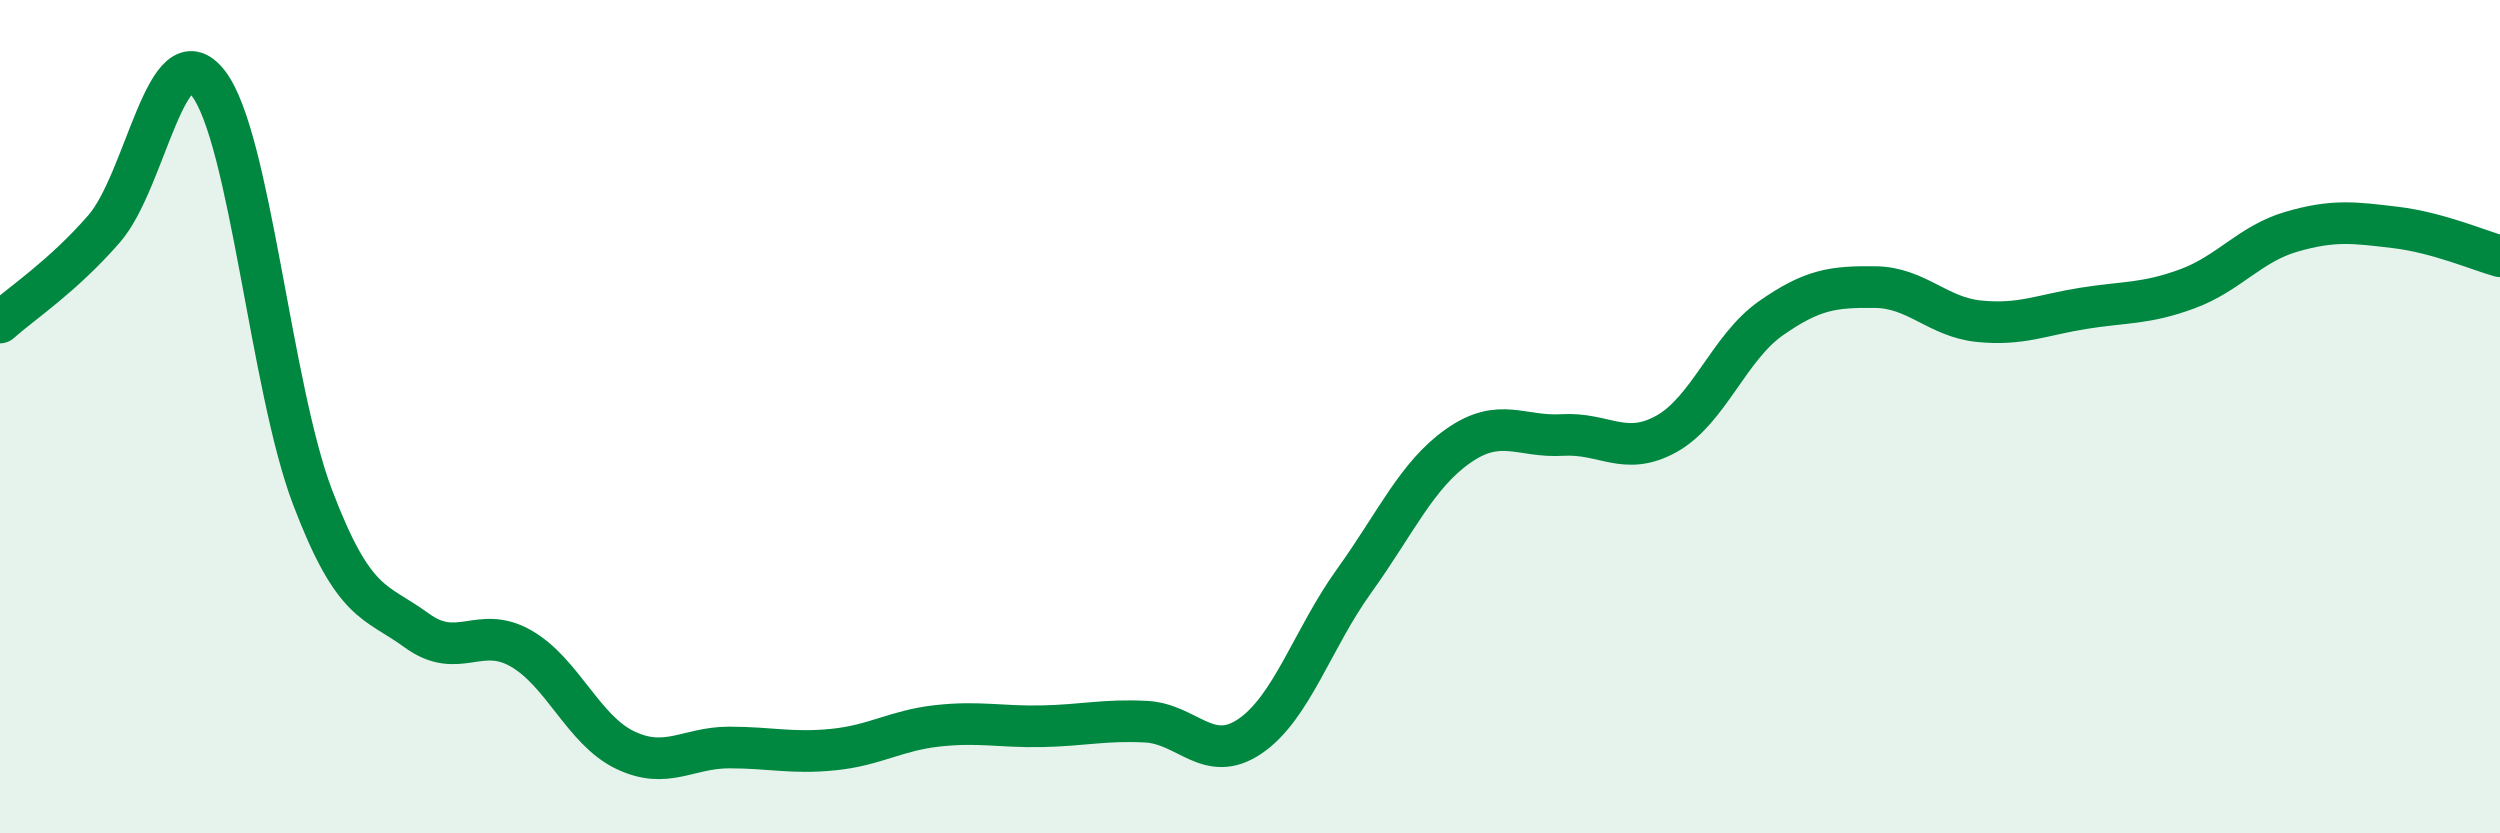 
    <svg width="60" height="20" viewBox="0 0 60 20" xmlns="http://www.w3.org/2000/svg">
      <path
        d="M 0,7.74 C 0.5,7.29 1.5,6.64 2.5,5.49 C 3.5,4.34 4,0.71 5,2 C 6,3.29 6.5,9.3 7.5,11.93 C 8.5,14.56 9,14.4 10,15.13 C 11,15.86 11.5,14.99 12.5,15.56 C 13.5,16.13 14,17.52 15,18 C 16,18.48 16.5,17.94 17.5,17.94 C 18.5,17.94 19,18.09 20,17.99 C 21,17.89 21.5,17.53 22.5,17.42 C 23.5,17.31 24,17.45 25,17.43 C 26,17.41 26.5,17.27 27.5,17.32 C 28.5,17.37 29,18.35 30,17.67 C 31,16.99 31.5,15.33 32.5,13.94 C 33.5,12.55 34,11.4 35,10.7 C 36,10 36.5,10.5 37.5,10.44 C 38.5,10.38 39,10.97 40,10.41 C 41,9.85 41.5,8.34 42.5,7.64 C 43.5,6.94 44,6.88 45,6.89 C 46,6.9 46.5,7.61 47.5,7.71 C 48.5,7.81 49,7.56 50,7.4 C 51,7.24 51.5,7.3 52.5,6.93 C 53.5,6.56 54,5.85 55,5.56 C 56,5.27 56.5,5.34 57.5,5.46 C 58.5,5.58 59.5,6.01 60,6.15L60 20L0 20Z"
        fill="#008740"
        opacity="0.1"
        stroke-linecap="round"
        stroke-linejoin="round"
      />
      <path
        d="M 0,7.74 C 0.5,7.29 1.5,6.64 2.5,5.49 C 3.5,4.34 4,0.71 5,2 C 6,3.29 6.5,9.3 7.5,11.93 C 8.5,14.56 9,14.4 10,15.13 C 11,15.86 11.5,14.99 12.5,15.56 C 13.5,16.13 14,17.52 15,18 C 16,18.48 16.5,17.94 17.5,17.94 C 18.5,17.94 19,18.09 20,17.99 C 21,17.89 21.5,17.53 22.5,17.42 C 23.5,17.31 24,17.45 25,17.43 C 26,17.41 26.5,17.27 27.5,17.32 C 28.5,17.37 29,18.35 30,17.67 C 31,16.99 31.5,15.33 32.5,13.94 C 33.5,12.55 34,11.4 35,10.7 C 36,10 36.5,10.5 37.5,10.44 C 38.5,10.38 39,10.97 40,10.41 C 41,9.85 41.5,8.34 42.5,7.64 C 43.5,6.94 44,6.88 45,6.89 C 46,6.9 46.5,7.61 47.5,7.71 C 48.5,7.81 49,7.56 50,7.4 C 51,7.24 51.5,7.3 52.5,6.93 C 53.5,6.56 54,5.85 55,5.56 C 56,5.27 56.5,5.34 57.5,5.46 C 58.5,5.58 59.5,6.01 60,6.15"
        stroke="#008740"
        stroke-width="1"
        fill="none"
        stroke-linecap="round"
        stroke-linejoin="round"
      />
    </svg>
  